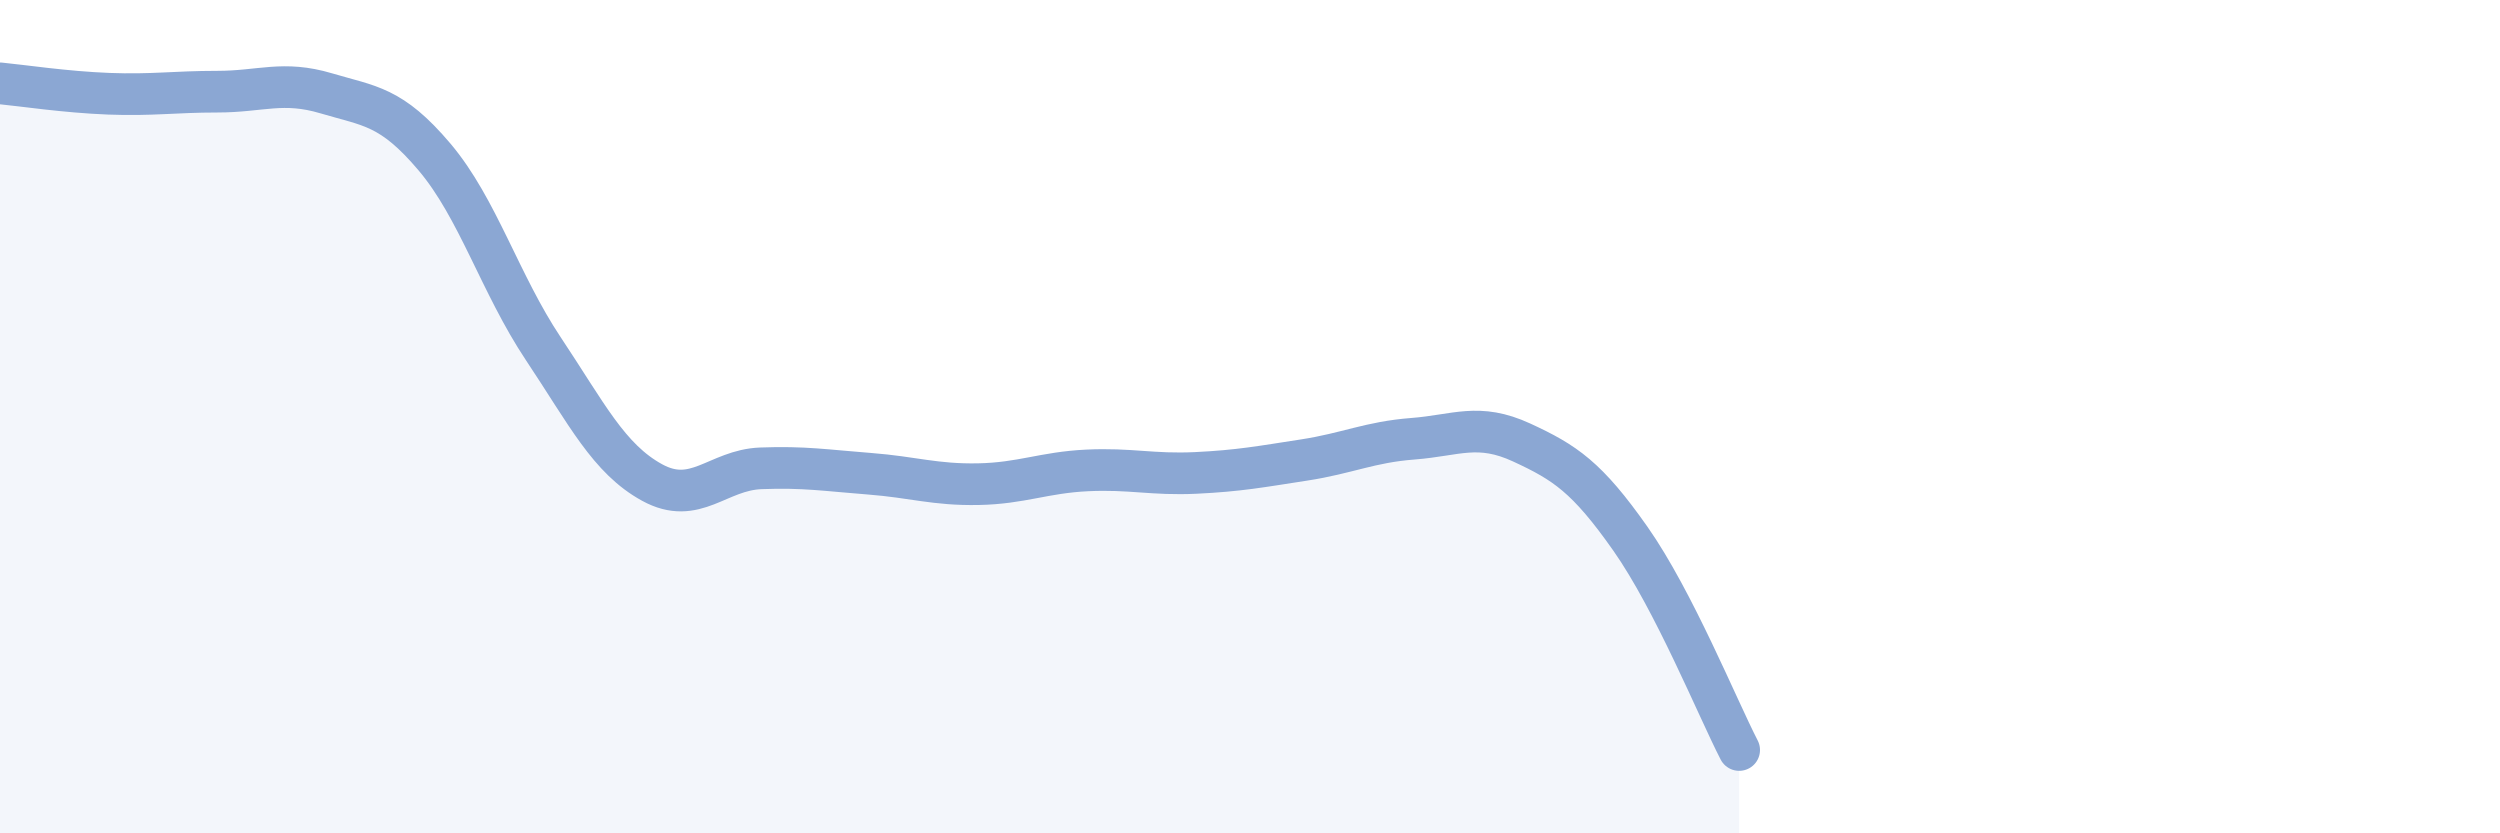 
    <svg width="60" height="20" viewBox="0 0 60 20" xmlns="http://www.w3.org/2000/svg">
      <path
        d="M 0,2 C 0.52,2.05 1.57,2.21 2.61,2.25 C 3.65,2.29 4.18,2.2 5.22,2.2 C 6.26,2.2 6.79,1.93 7.83,2.24 C 8.87,2.55 9.39,2.54 10.43,3.77 C 11.47,5 12,6.81 13.04,8.37 C 14.08,9.93 14.61,11.01 15.65,11.58 C 16.69,12.15 17.22,11.28 18.26,11.24 C 19.3,11.2 19.83,11.29 20.87,11.37 C 21.91,11.45 22.44,11.64 23.48,11.62 C 24.52,11.6 25.05,11.34 26.09,11.29 C 27.13,11.24 27.66,11.4 28.7,11.35 C 29.74,11.3 30.26,11.2 31.3,11.04 C 32.34,10.88 32.87,10.61 33.91,10.53 C 34.95,10.45 35.48,10.14 36.52,10.62 C 37.56,11.1 38.09,11.45 39.13,12.93 C 40.17,14.41 41.22,16.99 41.74,18L41.74 20L0 20Z"
        fill="#8ba7d3"
        opacity="0.1"
        stroke-linecap="round"
        stroke-linejoin="round"
      />
      <path
        d="M 0,2 C 0.52,2.05 1.57,2.21 2.61,2.25 C 3.65,2.29 4.18,2.2 5.22,2.2 C 6.26,2.2 6.79,1.93 7.83,2.24 C 8.87,2.55 9.39,2.54 10.43,3.77 C 11.47,5 12,6.81 13.04,8.37 C 14.08,9.93 14.61,11.01 15.65,11.58 C 16.69,12.15 17.22,11.28 18.26,11.24 C 19.3,11.2 19.83,11.29 20.87,11.37 C 21.91,11.45 22.44,11.64 23.48,11.62 C 24.52,11.6 25.05,11.34 26.09,11.29 C 27.13,11.24 27.66,11.4 28.7,11.35 C 29.74,11.3 30.26,11.2 31.3,11.04 C 32.34,10.88 32.87,10.61 33.91,10.53 C 34.95,10.45 35.48,10.14 36.52,10.62 C 37.56,11.1 38.09,11.45 39.13,12.93 C 40.17,14.41 41.22,16.99 41.74,18"
        stroke="#8ba7d3"
        stroke-width="1"
        fill="none"
        stroke-linecap="round"
        stroke-linejoin="round"
      />
    </svg>
  